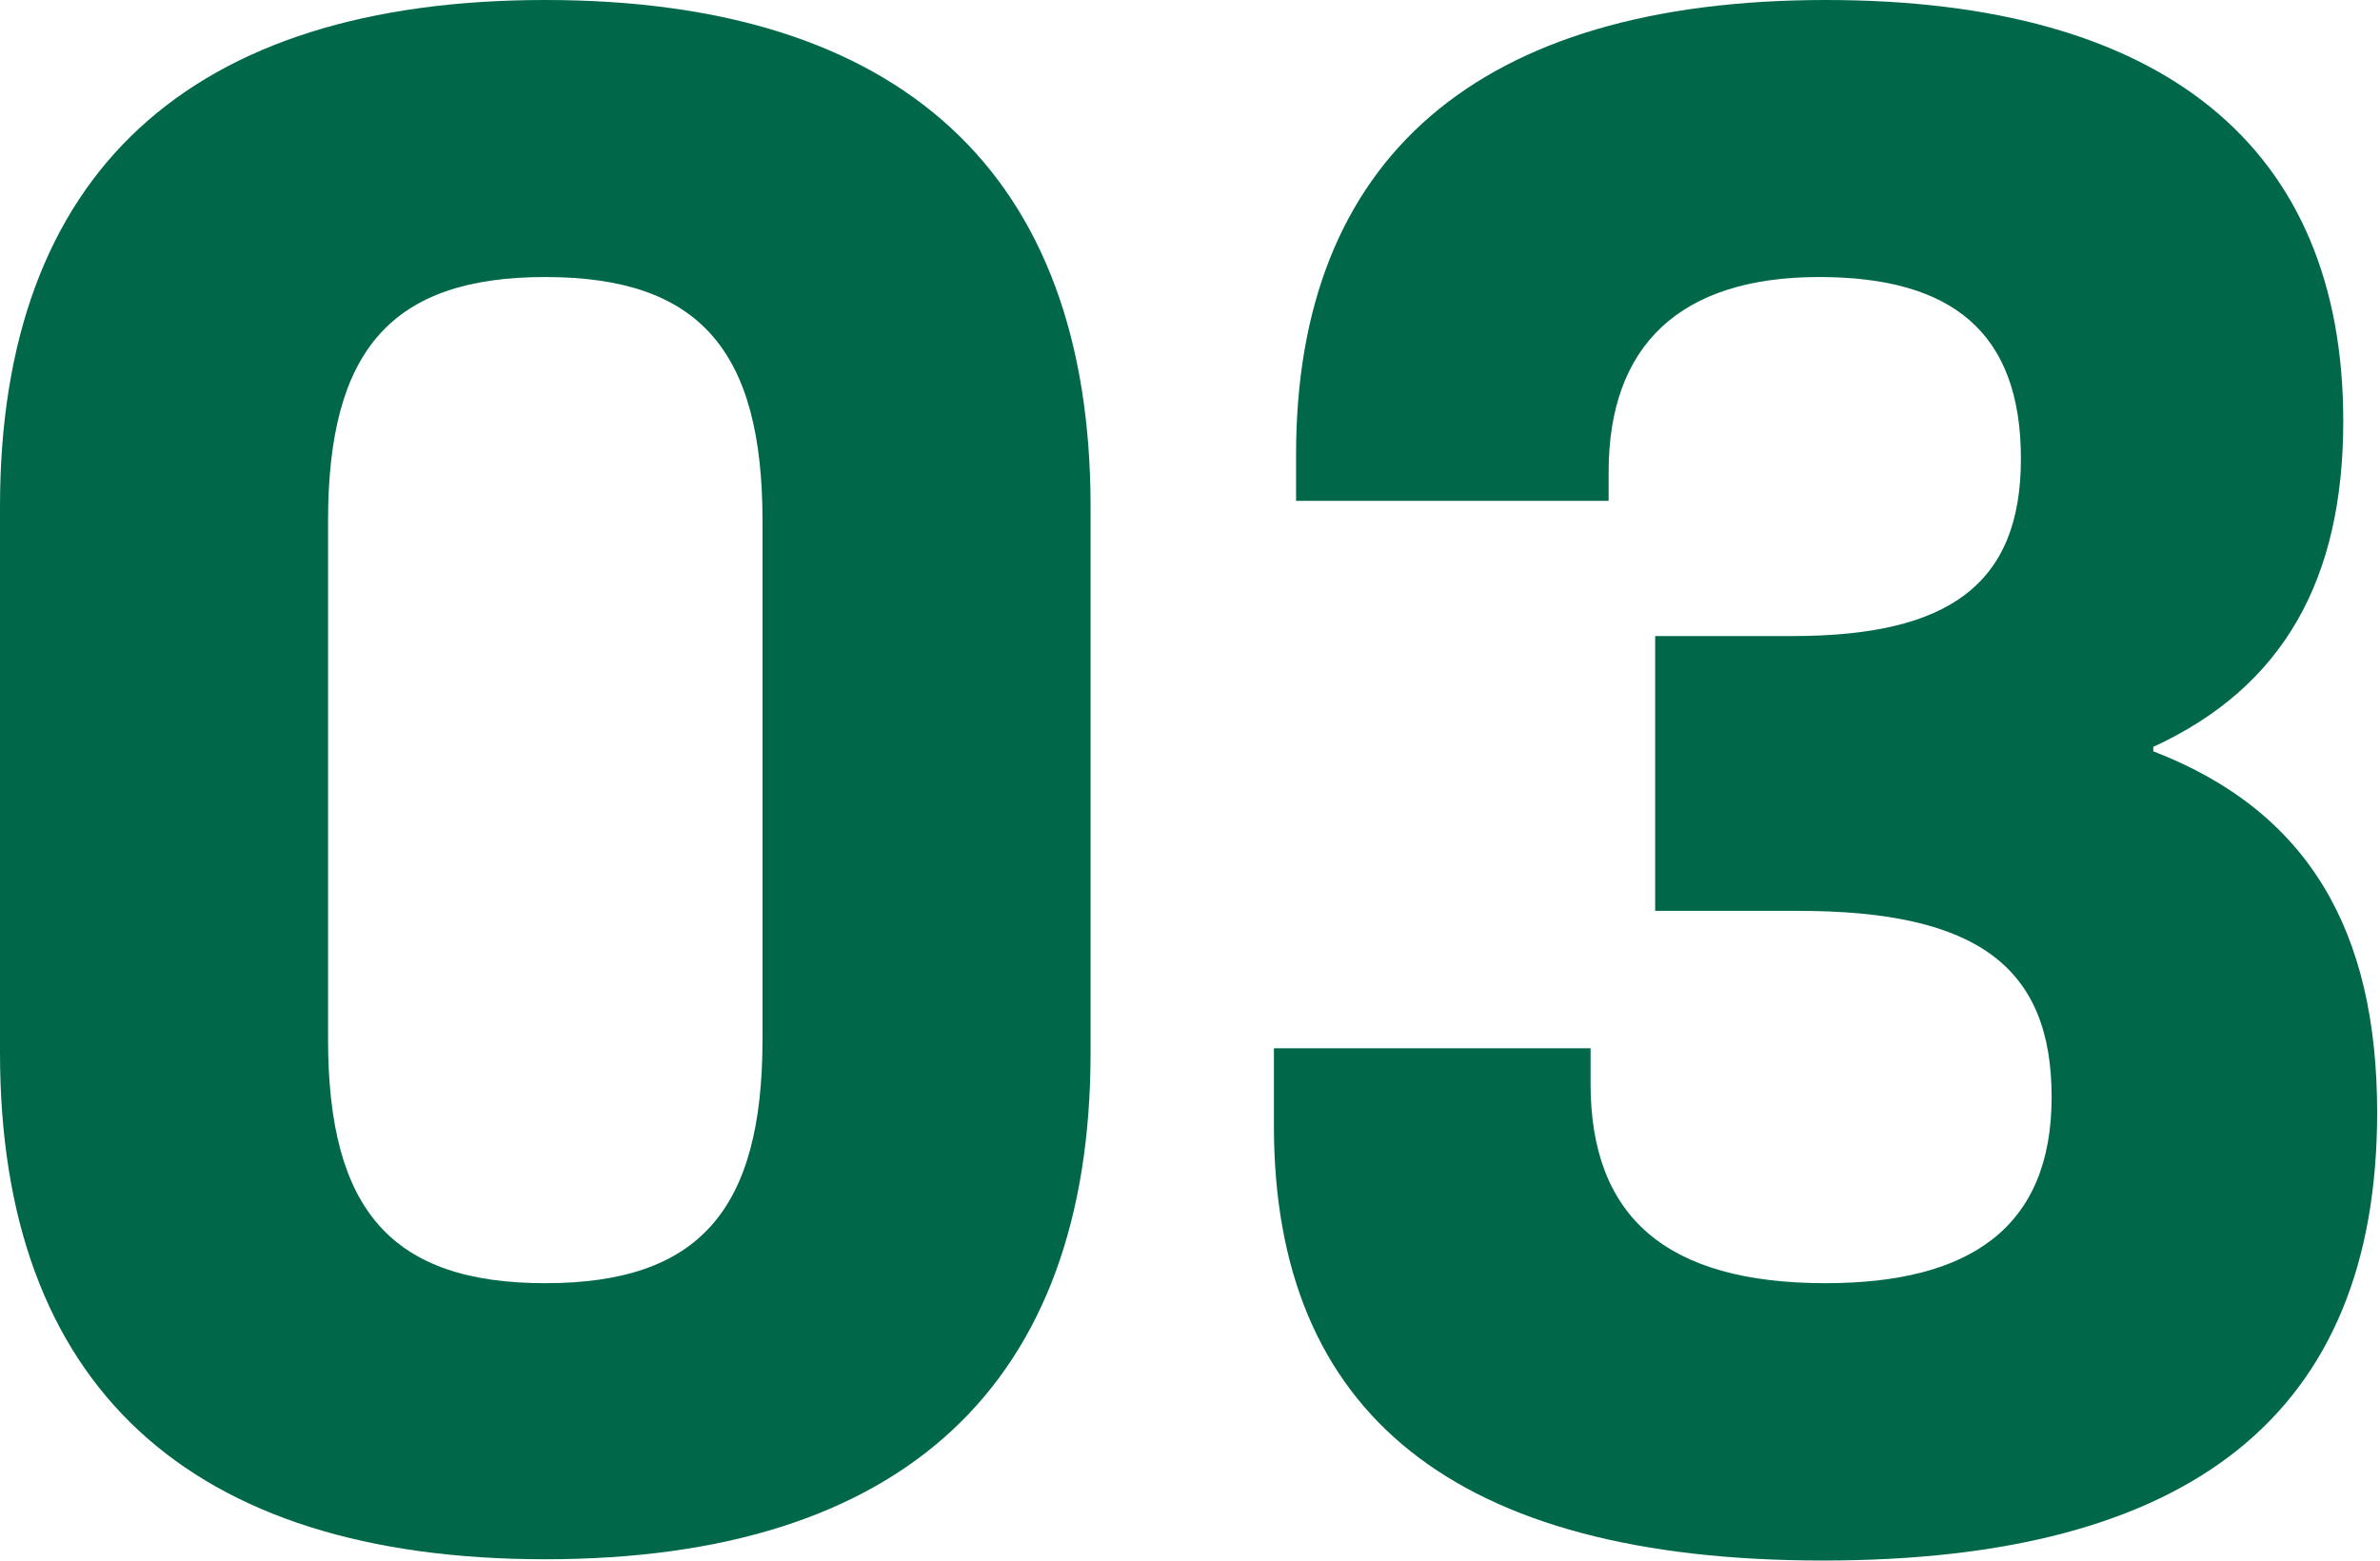 <svg xmlns="http://www.w3.org/2000/svg" viewBox="0 0 75.16 49.29"><defs><style>.cls-1{fill:#006849;}</style></defs><g id="レイヤー_2" data-name="レイヤー 2"><g id="デザイン"><path class="cls-1" d="M0,33.25V16C0,5.46,6,0,17.22,0S34.44,5.46,34.44,16V33.25c0,10.5-5.95,16-17.22,16S0,43.75,0,33.25Zm24.08-.42V16.45c0-5.39-2-7.7-6.86-7.7s-6.86,2.31-6.86,7.7V32.83c0,5.39,2,7.7,6.86,7.7S24.08,38.22,24.08,32.83Z"/><path class="cls-1" d="M40.23,35.56V33.11h10v1.12c0,4.2,2.38,6.3,7.42,6.3,4.55,0,7.14-1.75,7.14-5.88s-2.38-5.88-8-5.88H52.27V20.09h4.34c4.9,0,7.21-1.61,7.21-5.6s-2.17-5.74-6.37-5.74c-4.41,0-6.65,2.17-6.65,6.16v.91H40.93V14.35C40.93,5,46.67,0,57.66,0,68.3,0,74,4.62,74,13.3c0,5-1.89,8.4-6,10.29v.14c4.9,1.89,7.07,5.67,7.07,11.41,0,9.52-5.88,14.15-17.5,14.15S40.23,44.66,40.23,35.56Z"/></g></g></svg>